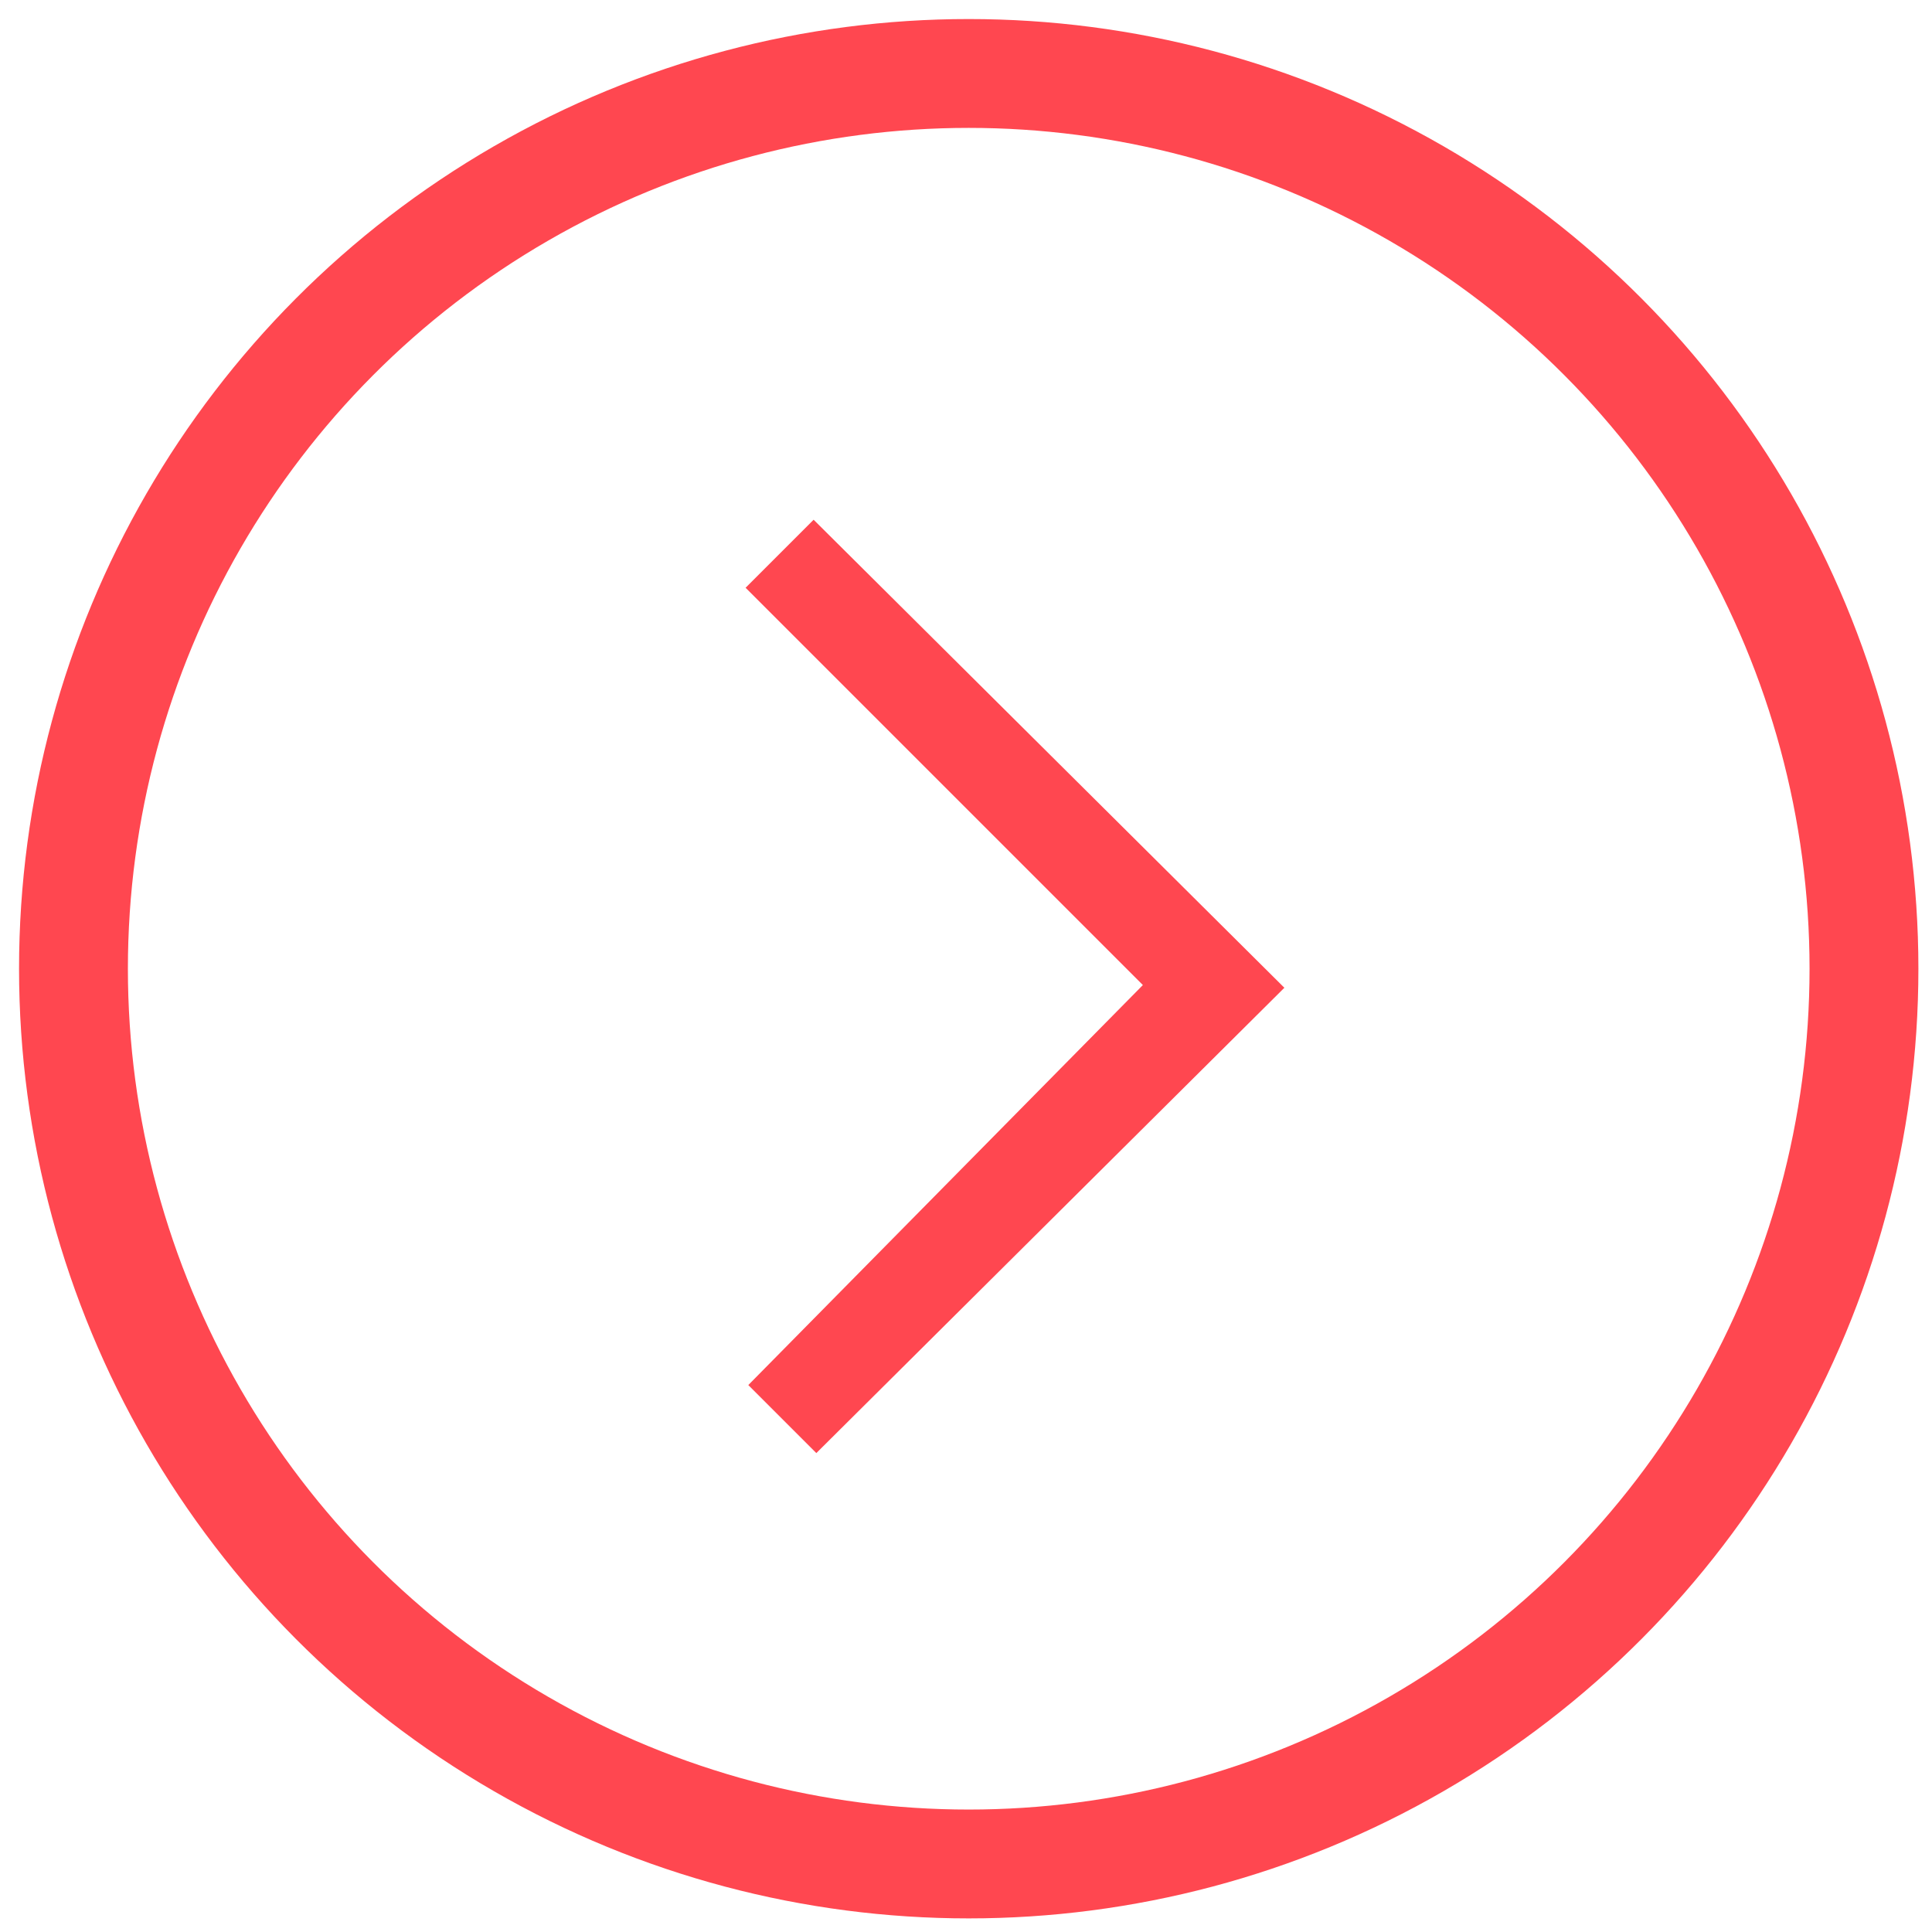 <?xml version="1.0" encoding="utf-8"?>
<!-- Generator: Adobe Illustrator 26.2.1, SVG Export Plug-In . SVG Version: 6.00 Build 0)  -->
<svg version="1.1" id="Calque_1" xmlns="http://www.w3.org/2000/svg" xmlns:xlink="http://www.w3.org/1999/xlink" x="0px" y="0px"
	 viewBox="0 0 71 71" style="enable-background:new 0 0 71 71;" xml:space="preserve">
<style type="text/css">
	.st0{fill:none;stroke:#FF4750;stroke-width:4;stroke-miterlimit:10;}
</style>
<circle class="st0" cx="35.6" cy="35.6" r="32.9"/>
<path class="st1" fill="#FF4750" d="M47.2,36.3L29.9,19.1l-2.5,2.5L42,36.2L27.5,50.9l2.5,2.5L47.2,36.3z"/>
</svg>
